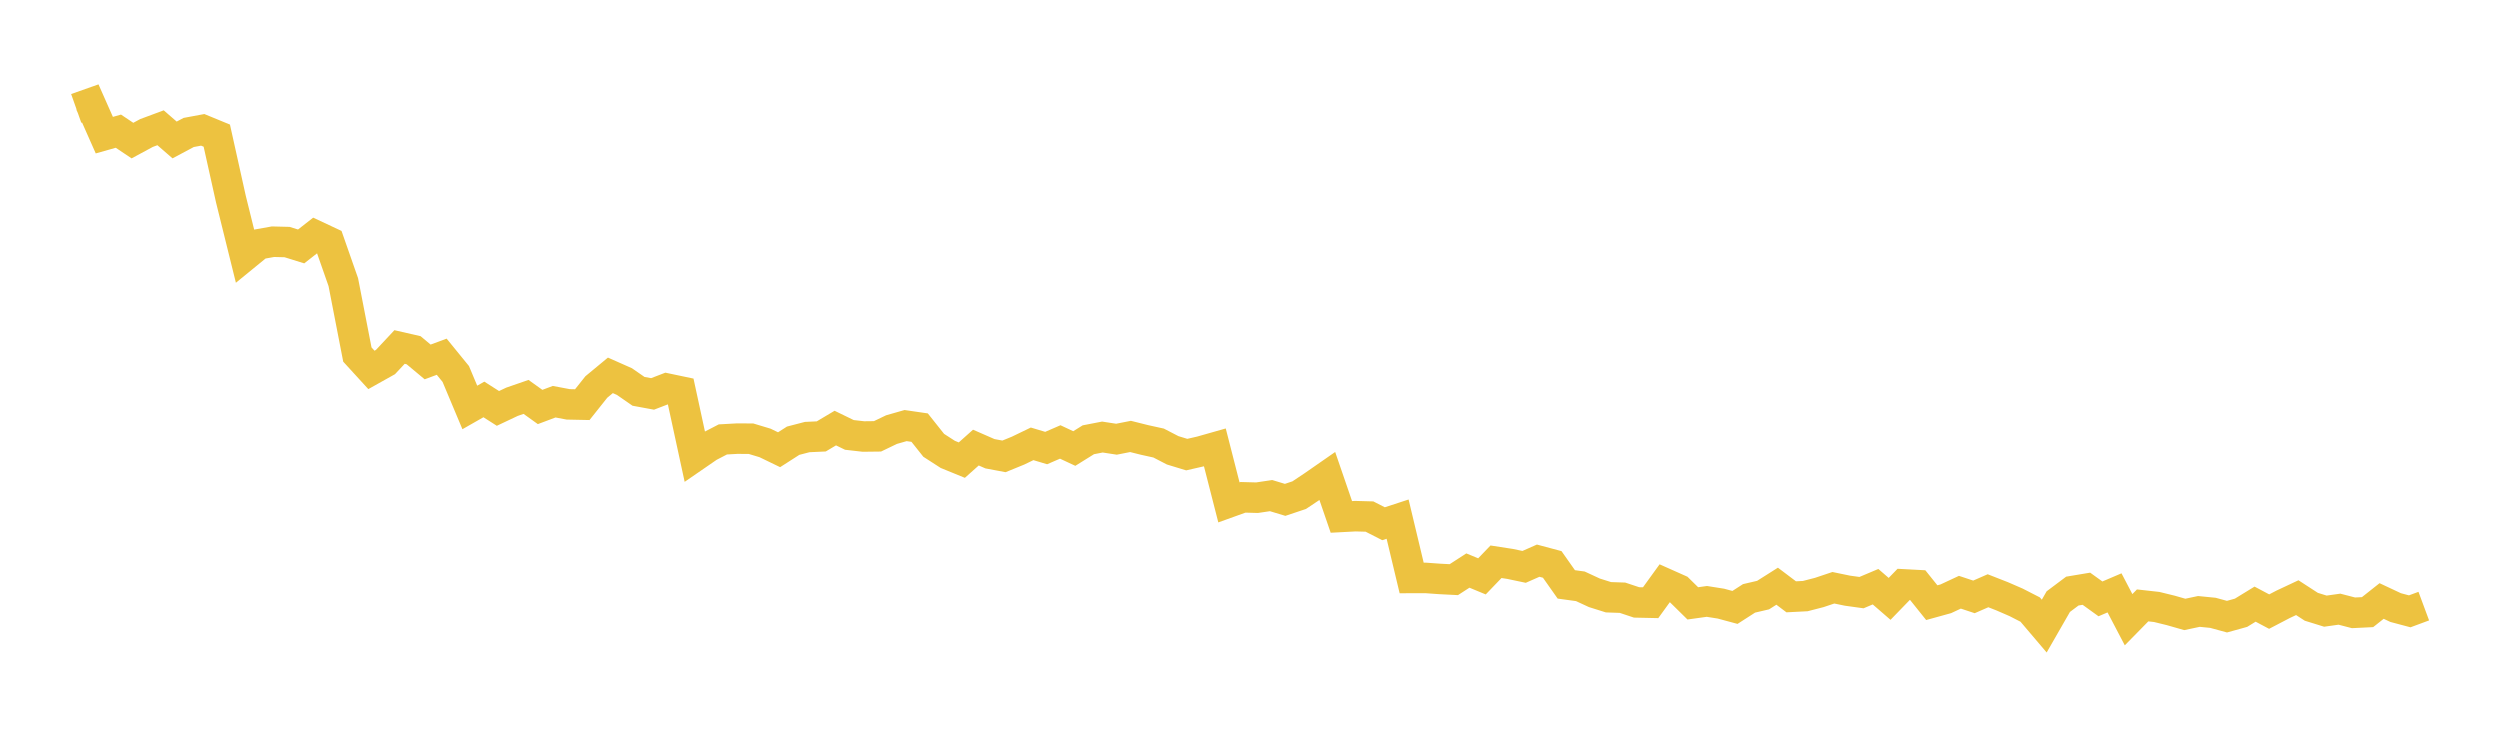 <svg width="164" height="48" xmlns="http://www.w3.org/2000/svg" xmlns:xlink="http://www.w3.org/1999/xlink"><path fill="none" stroke="rgb(237,194,64)" stroke-width="2" d="M5,7.112L5.922,6.786L6.844,8.866L7.766,8.605L8.689,9.223L9.611,8.725L10.533,8.382L11.455,9.182L12.377,8.69L13.299,8.518L14.222,8.898L15.144,13.049L16.066,16.774L16.988,16.021L17.91,15.856L18.832,15.879L19.754,16.166L20.677,15.444L21.599,15.876L22.521,18.509L23.443,23.258L24.365,24.266L25.287,23.75L26.21,22.763L27.132,22.974L28.054,23.743L28.976,23.401L29.898,24.532L30.82,26.729L31.743,26.203L32.665,26.792L33.587,26.356L34.509,26.037L35.431,26.698L36.353,26.352L37.275,26.526L38.198,26.545L39.12,25.386L40.042,24.623L40.964,25.032L41.886,25.671L42.808,25.841L43.731,25.486L44.653,25.68L45.575,29.939L46.497,29.304L47.419,28.826L48.341,28.775L49.263,28.778L50.186,29.056L51.108,29.502L52.03,28.911L52.952,28.671L53.874,28.629L54.796,28.081L55.719,28.53L56.641,28.635L57.563,28.624L58.485,28.181L59.407,27.918L60.329,28.052L61.251,29.212L62.174,29.807L63.096,30.184L64.018,29.361L64.94,29.765L65.862,29.938L66.784,29.561L67.707,29.116L68.629,29.392L69.551,28.992L70.473,29.423L71.395,28.849L72.317,28.67L73.24,28.812L74.162,28.63L75.084,28.861L76.006,29.064L76.928,29.541L77.85,29.822L78.772,29.611L79.695,29.349L80.617,32.956L81.539,32.624L82.461,32.649L83.383,32.512L84.305,32.791L85.228,32.482L86.15,31.867L87.072,31.226L87.994,33.909L88.916,33.861L89.838,33.886L90.76,34.357L91.683,34.055L92.605,37.915L93.527,37.912L94.449,37.978L95.371,38.025L96.293,37.428L97.216,37.81L98.138,36.851L99.06,36.993L99.982,37.187L100.904,36.78L101.826,37.026L102.749,38.336L103.671,38.462L104.593,38.889L105.515,39.179L106.437,39.211L107.359,39.518L108.281,39.538L109.204,38.263L110.126,38.674L111.048,39.581L111.97,39.452L112.892,39.598L113.814,39.847L114.737,39.253L115.659,39.038L116.581,38.455L117.503,39.151L118.425,39.104L119.347,38.866L120.269,38.557L121.192,38.748L122.114,38.876L123.036,38.487L123.958,39.286L124.88,38.335L125.802,38.384L126.725,39.535L127.647,39.28L128.569,38.85L129.491,39.156L130.413,38.753L131.335,39.114L132.257,39.514L133.18,39.987L134.102,41.072L135.024,39.466L135.946,38.775L136.868,38.621L137.79,39.286L138.713,38.892L139.635,40.653L140.557,39.714L141.479,39.817L142.401,40.043L143.323,40.306L144.246,40.11L145.168,40.201L146.09,40.453L147.012,40.197L147.934,39.632L148.856,40.121L149.778,39.64L150.701,39.207L151.623,39.805L152.545,40.091L153.467,39.962L154.389,40.201L155.311,40.156L156.234,39.425L157.156,39.858L158.078,40.103L159,39.761"></path></svg>